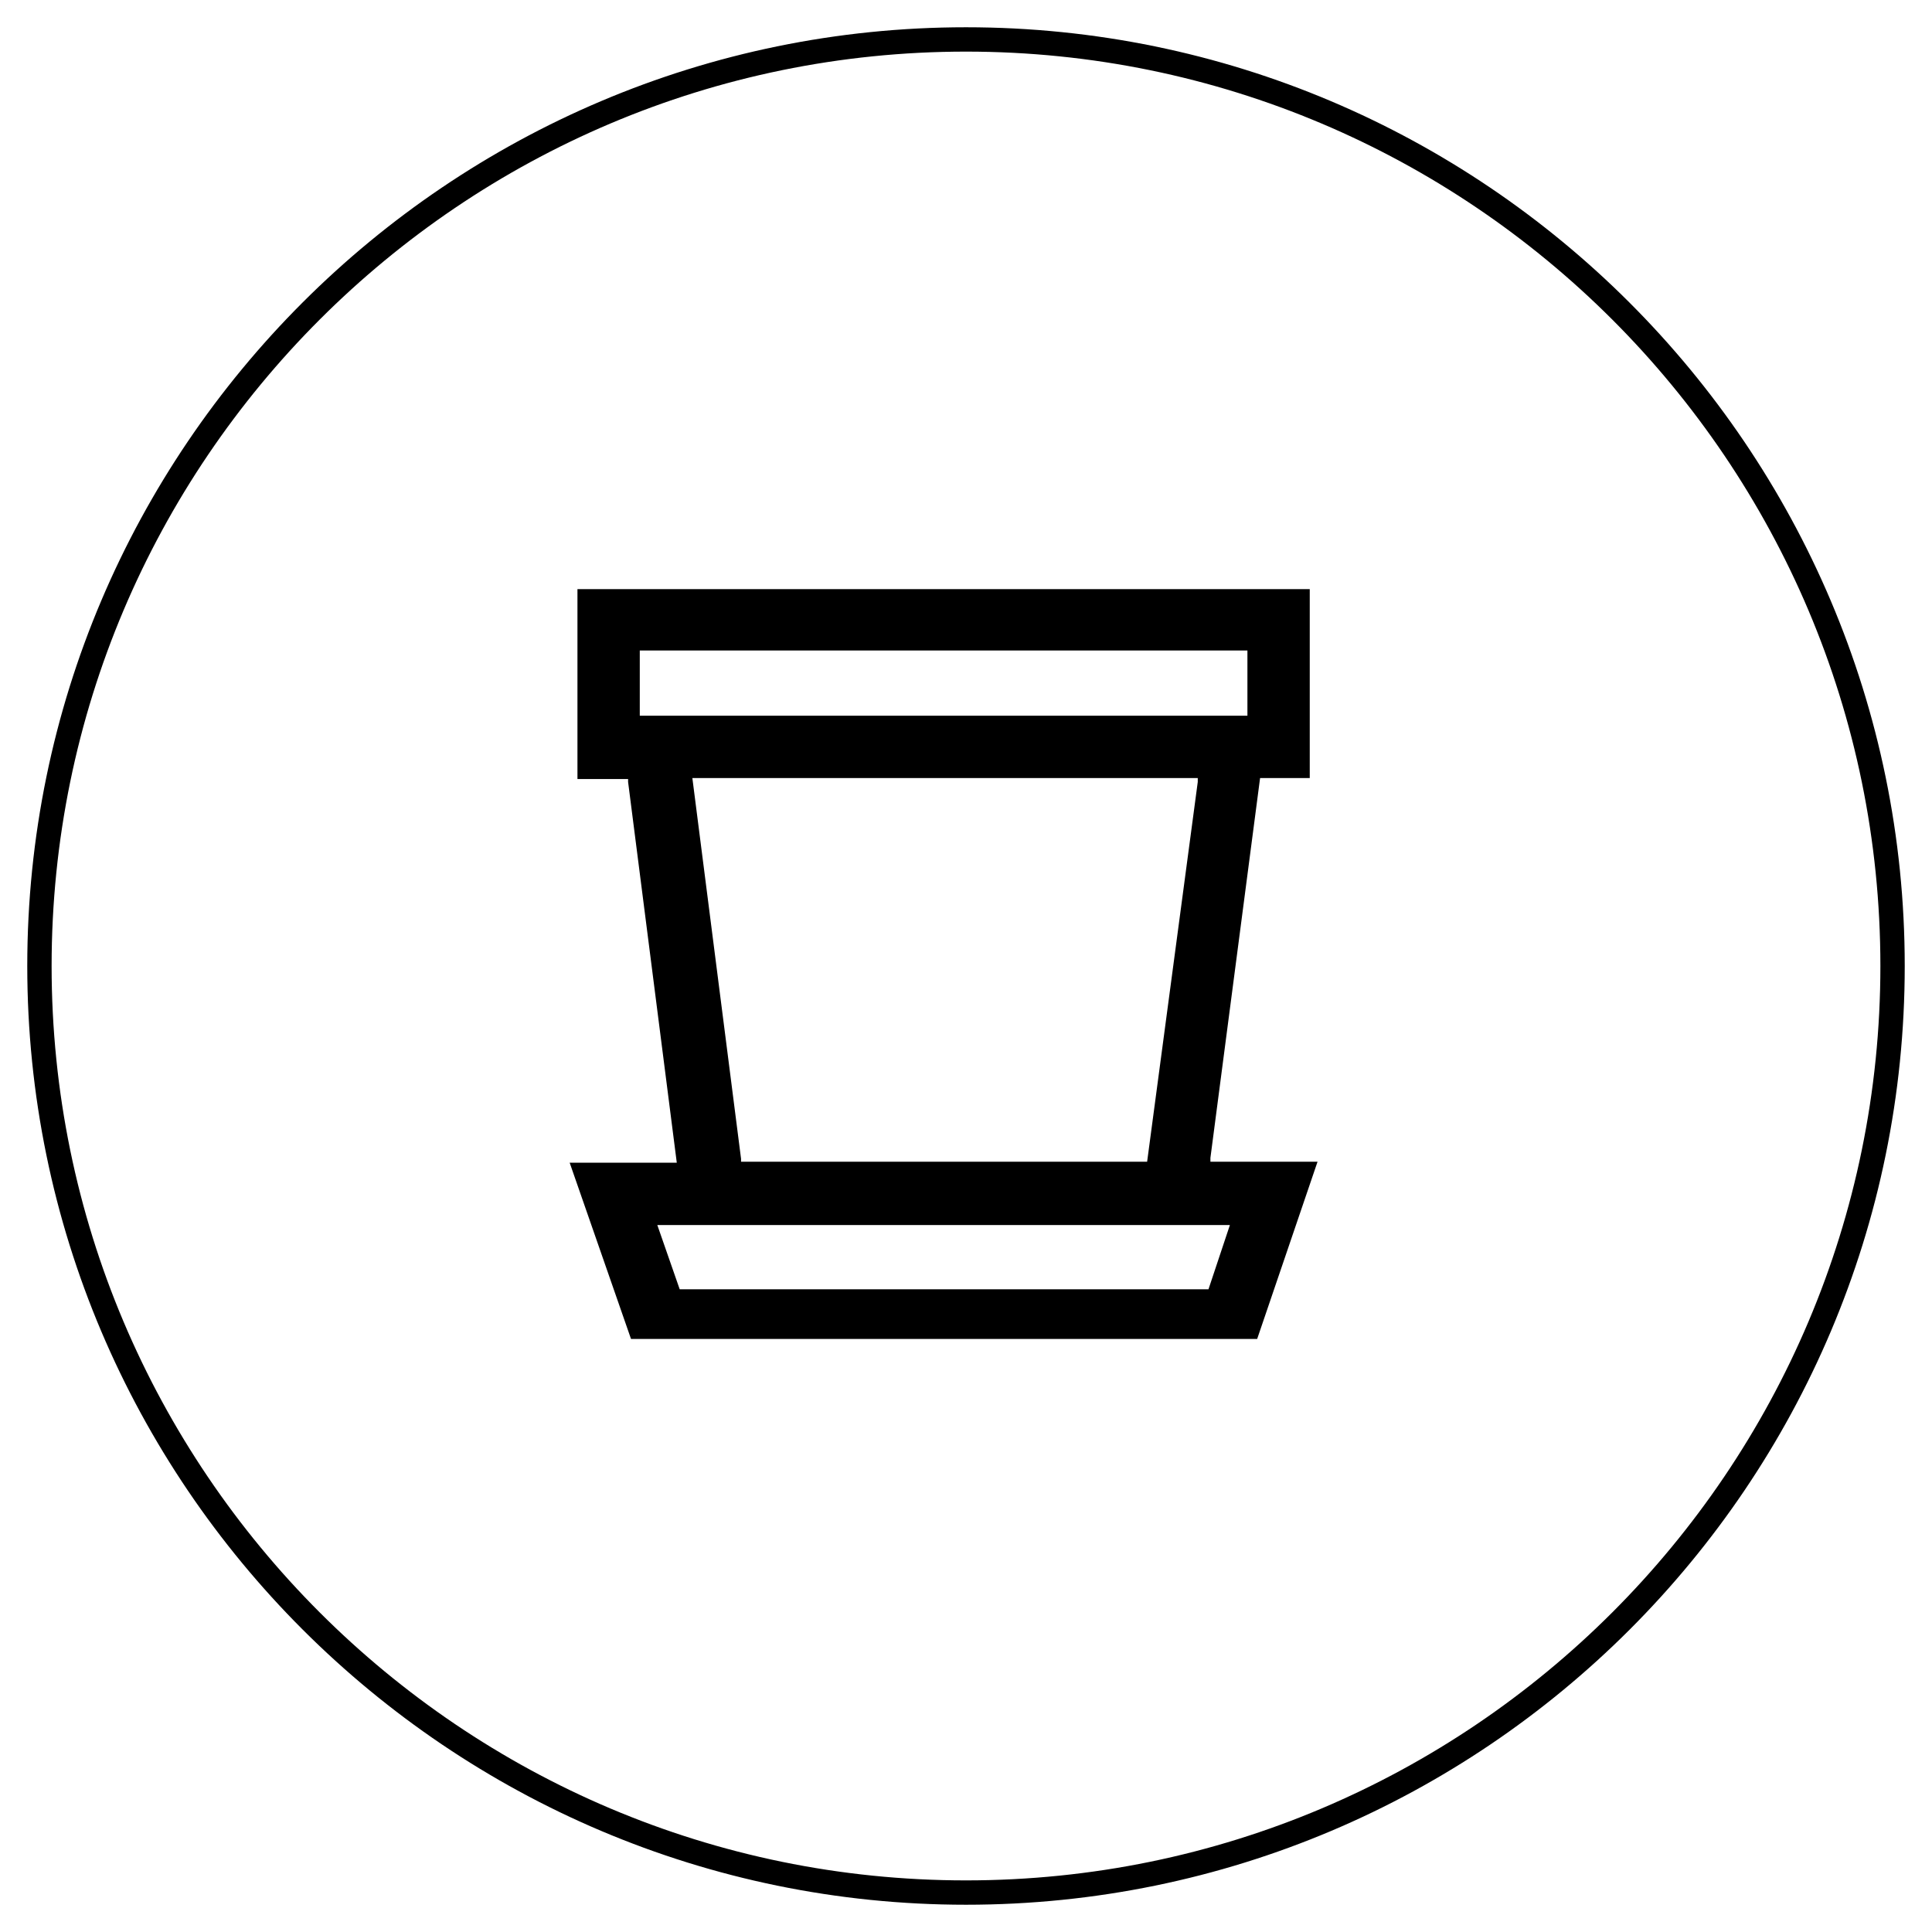 <?xml version="1.0" encoding="utf-8"?>
<!-- Generator: Adobe Illustrator 21.1.0, SVG Export Plug-In . SVG Version: 6.00 Build 0)  -->
<svg version="1.1" id="Layer_1" xmlns="http://www.w3.org/2000/svg" xmlns:xlink="http://www.w3.org/1999/xlink" x="0px" y="0px"
	 viewBox="0 0 198.4 198.4" style="enable-background:new 0 0 198.4 198.4;" xml:space="preserve">
<path d="M64.8,137.5h64.3l6.2-18.2h-11l0-0.4l5.1-39h5.1V60.5l-75.2,0v19.5h5.2l0,0.3l5,39.1h-11L64.8,137.5z M124.1,132.4H69.8
	l-2.3-6.6h58.8L124.1,132.4z M117.8,119.3H76.1l0-0.3l-5-39.1h51.9l0,0.4L117.8,119.3z M128.1,73.5H65.7v-6.7h62.4V73.5z"/>
<path d="M99.2,195.6c-53.1,0-96.4-43.2-96.4-96.4S46.1,2.8,99.2,2.8s96.4,43.2,96.4,96.4S152.4,195.6,99.2,195.6z M99.2,5.3
	C47.4,5.3,5.3,47.4,5.3,99.2c0,51.8,42.1,93.9,93.9,93.9s93.9-42.1,93.9-93.9C193.1,47.4,151,5.3,99.2,5.3z"/>
</svg>
